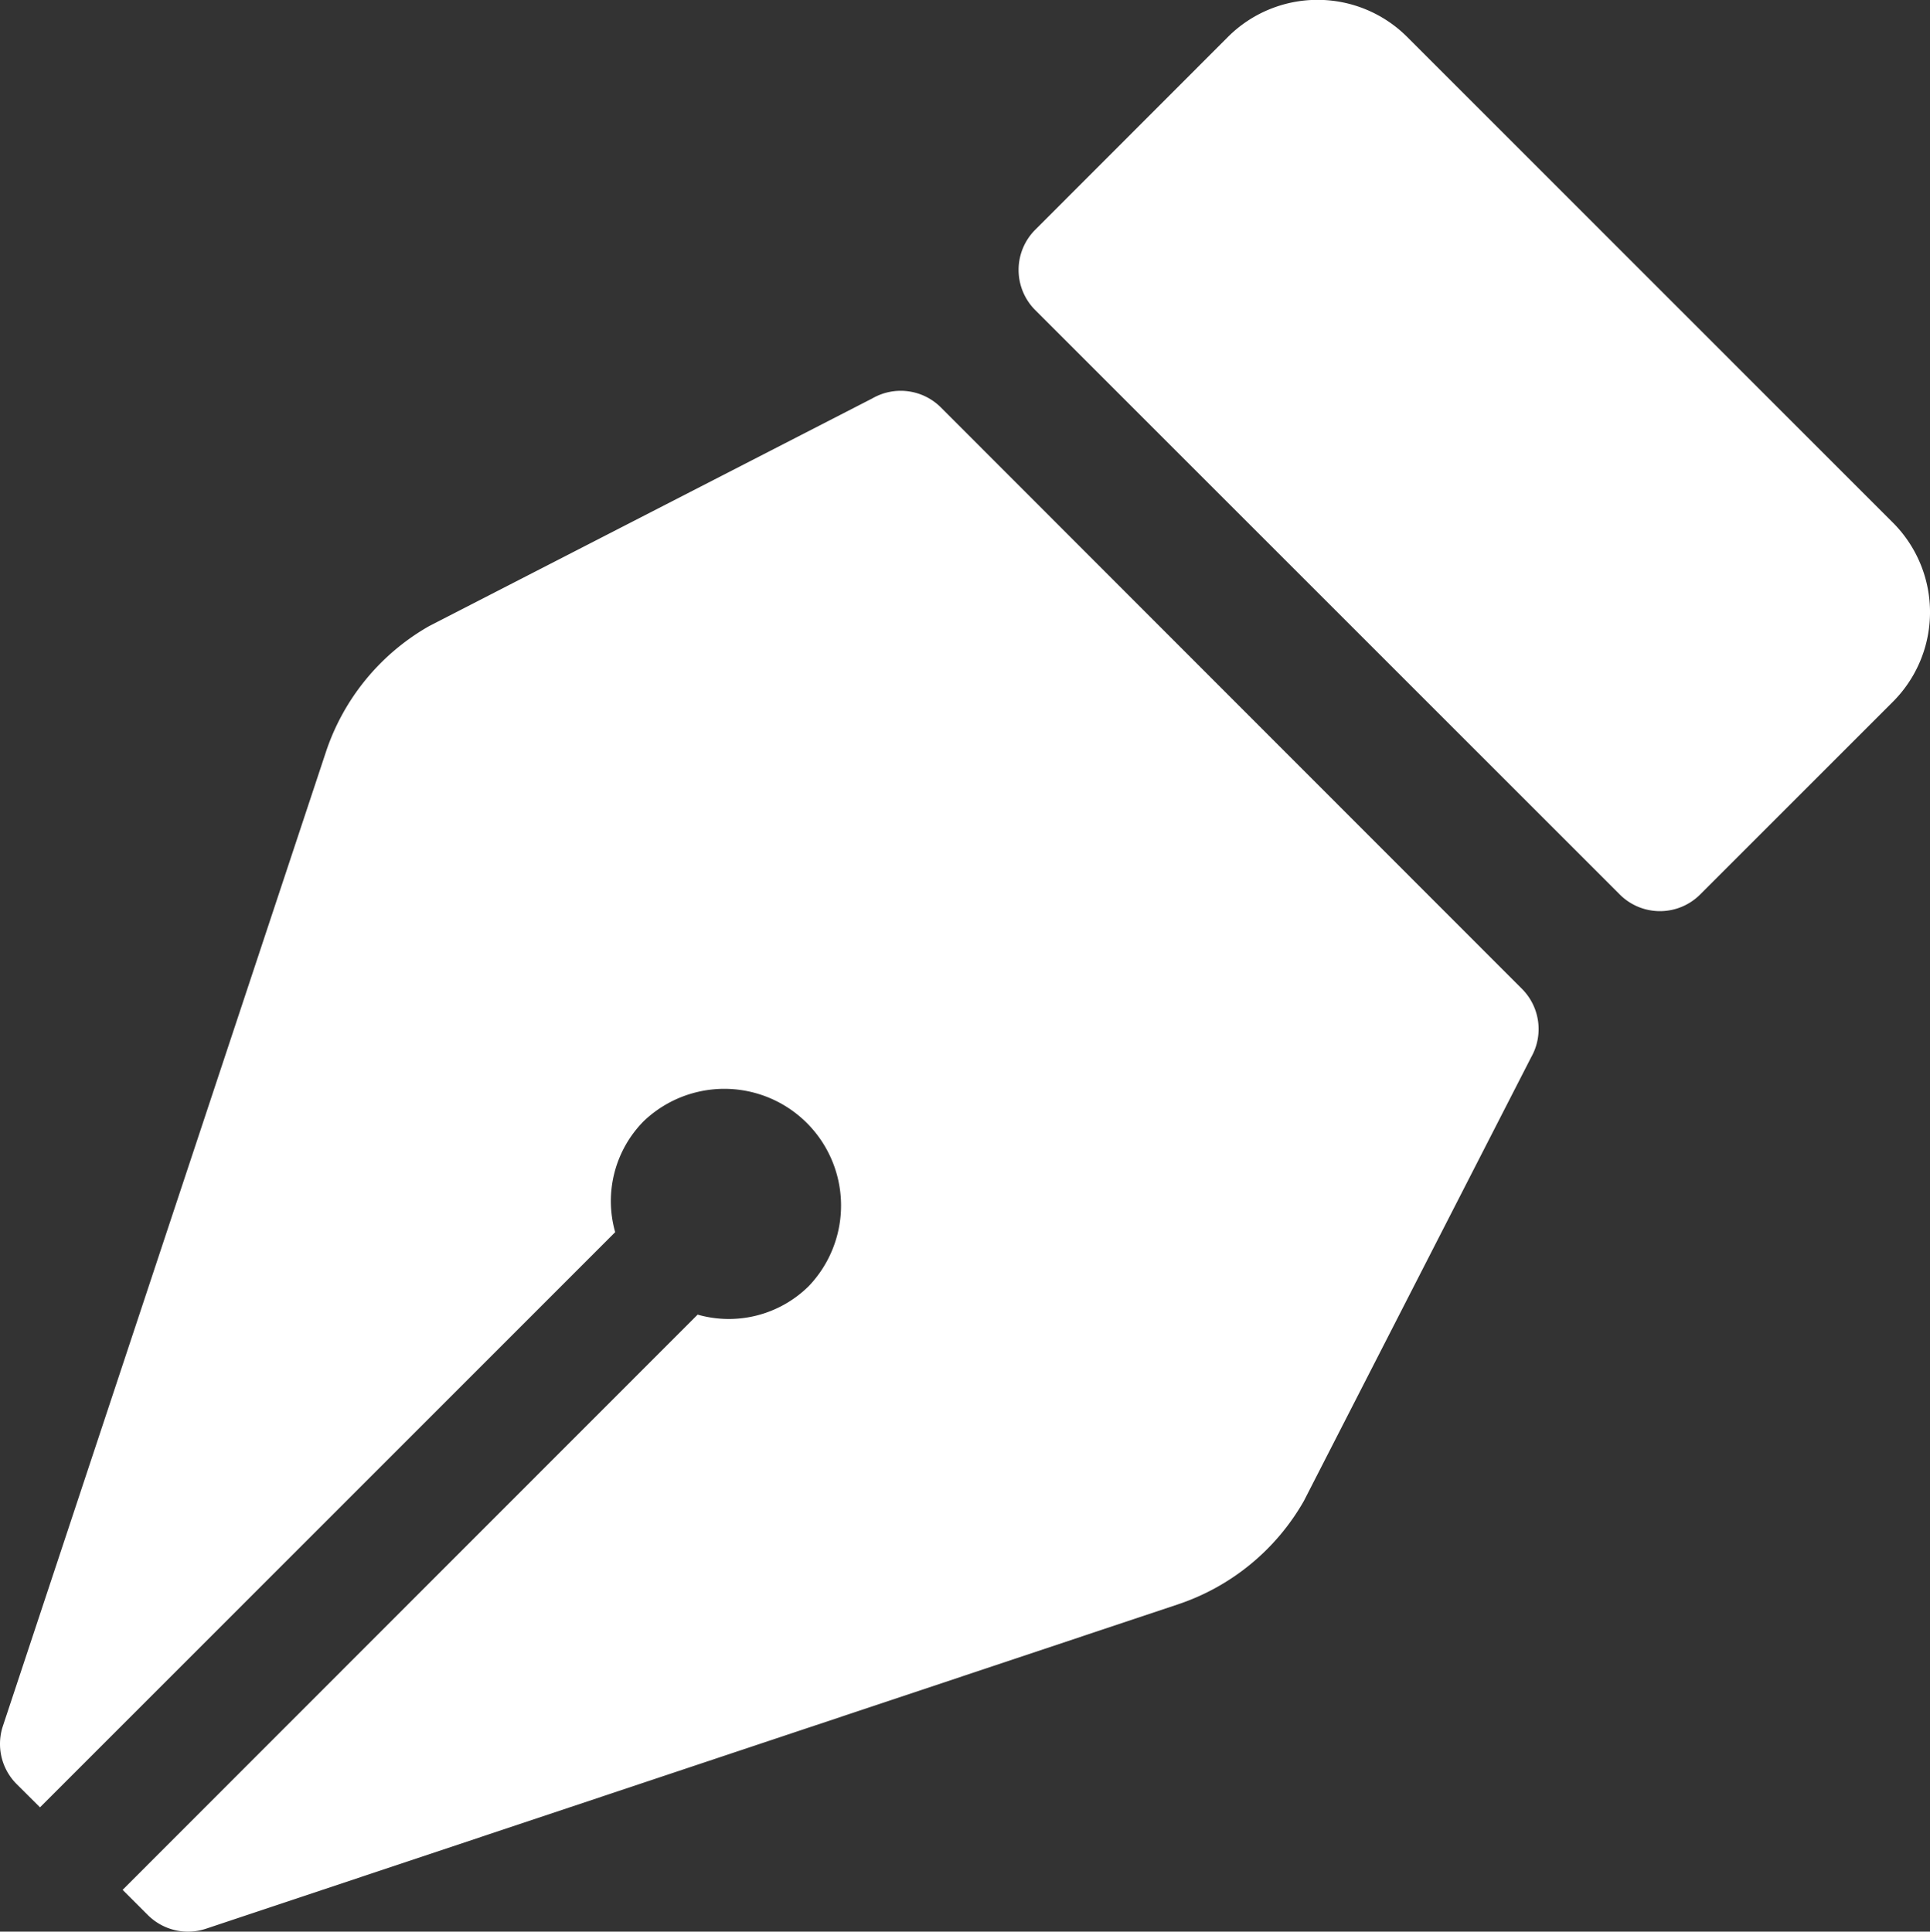 <svg xmlns="http://www.w3.org/2000/svg" width="50.948" height="51" viewBox="0 0 50.948 51">
  <rect x="0" y="0" width="50.948" height="51" fill="#333333" stroke="none"/>
  <path id="ico3" d="M1.056,47.745l-.615-.612a1.5,1.5,0,0,1-.363-1.54L8.6,19.891a6,6,0,0,1,2.729-3.334l11.7-6.012a1.5,1.5,0,0,1,1.811.242L40.175,26.133a1.505,1.505,0,0,1,.245,1.807l-6,11.715a6.018,6.018,0,0,1-3.328,2.732L5.439,50.949A1.5,1.5,0,0,1,3.9,50.586l-.663-.663L18.416,34.736a3,3,0,0,0,2.933-.752,3.081,3.081,0,0,0-4.354-4.358,3,3,0,0,0-.755,2.933ZM37.144,1,49.968,13.825a3.344,3.344,0,0,1,0,4.731L44.884,23.64a1.5,1.5,0,0,1-2.129,0L27.332,8.218a1.5,1.5,0,0,1,0-2.129L32.417,1a3.347,3.347,0,0,1,4.727,0Z" transform="translate(0 -0.027)" fill="#fff"/>
</svg>
